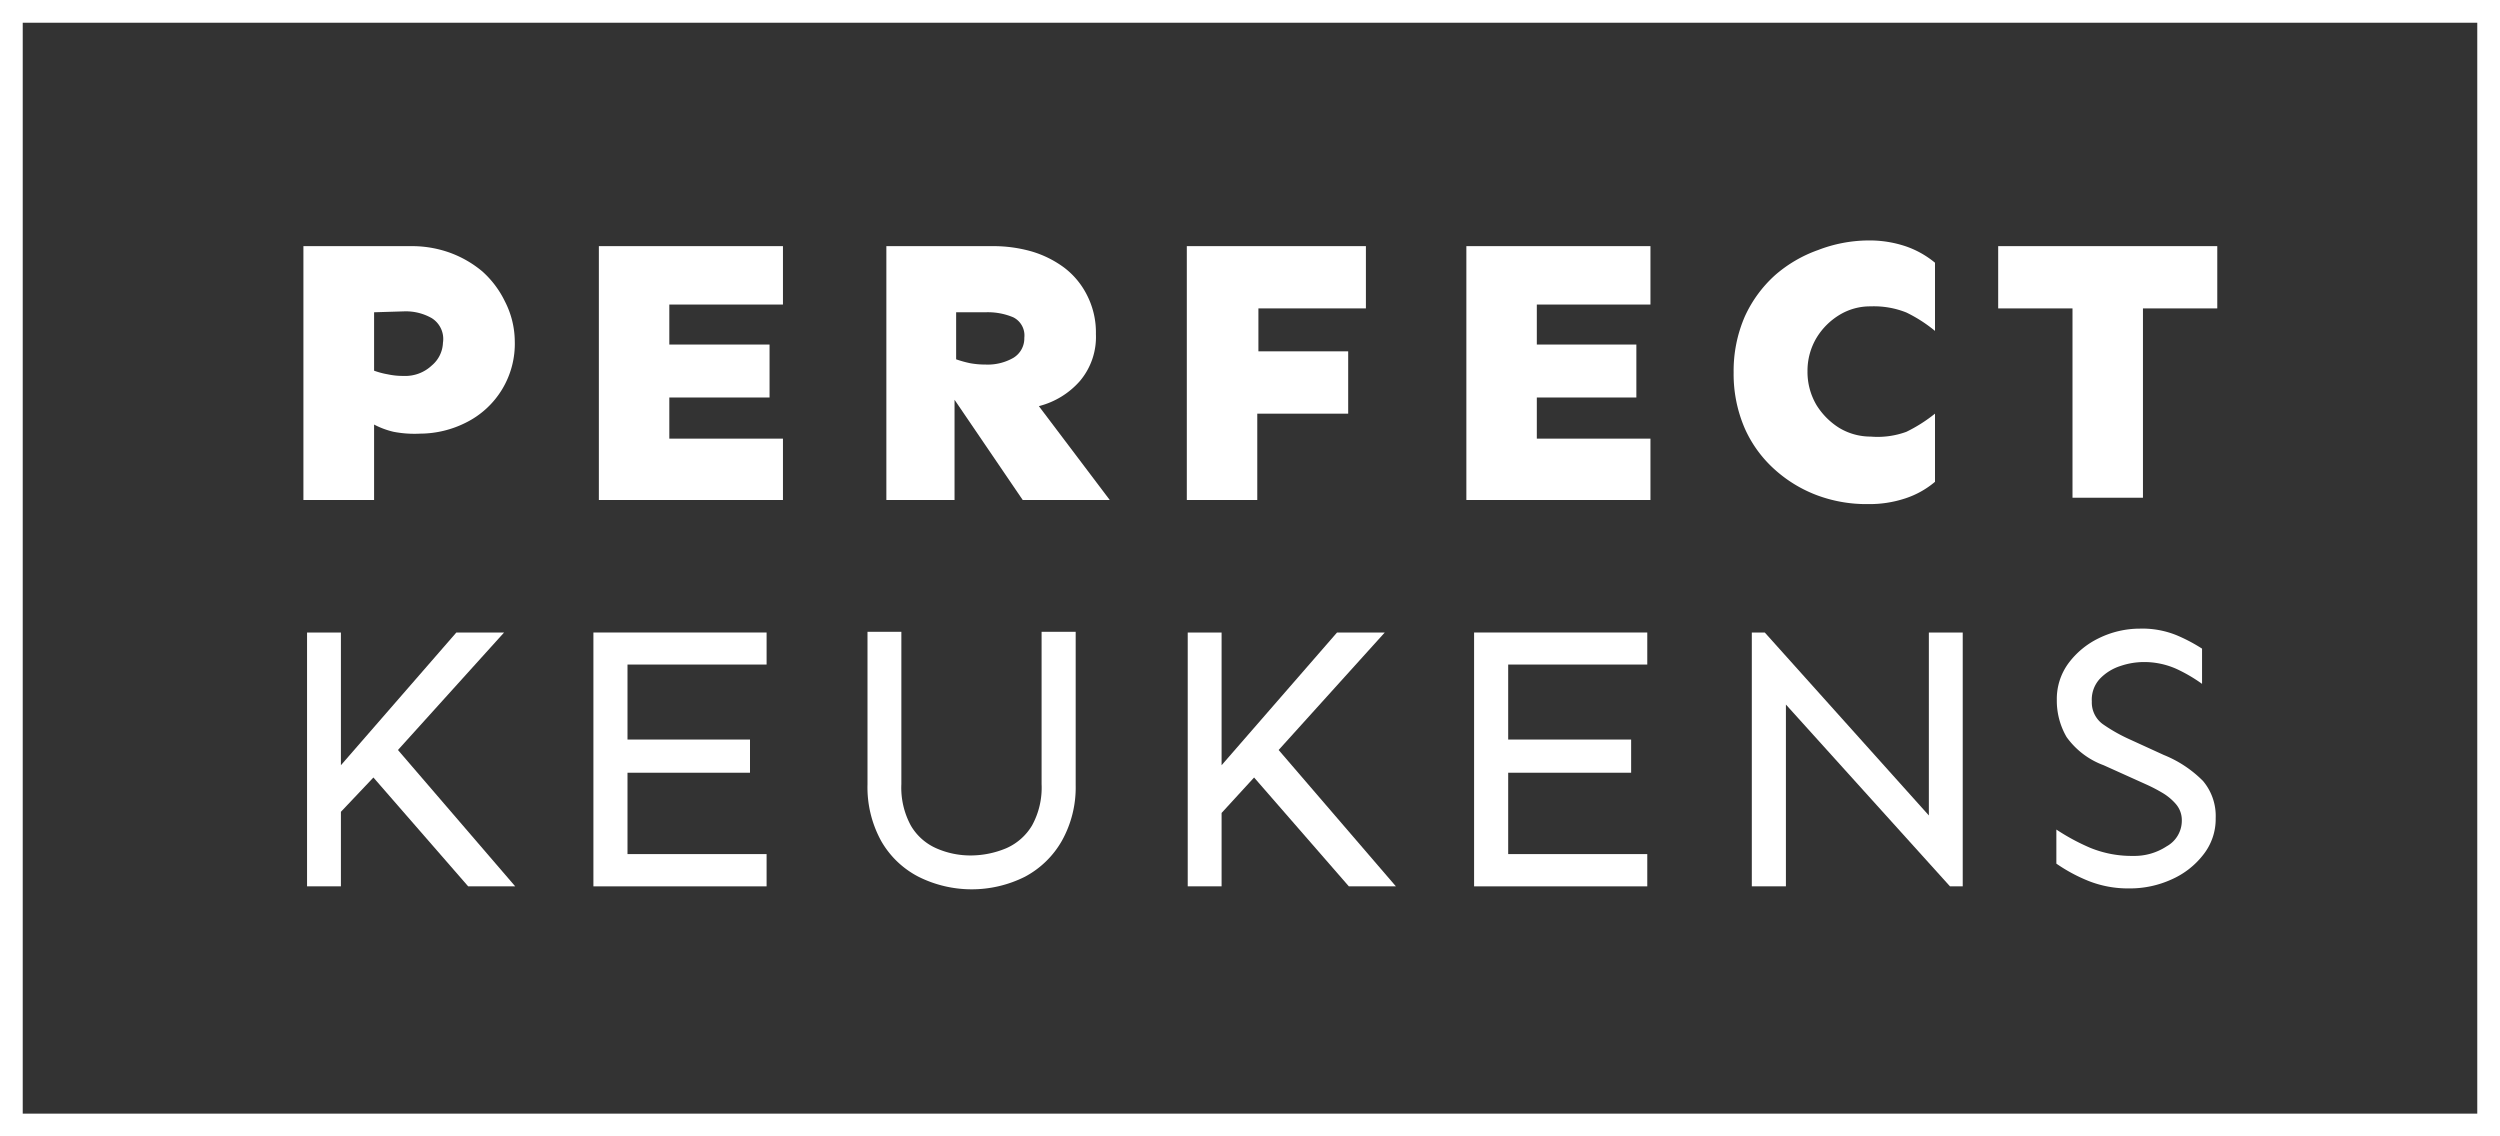<svg id="Layer_1" data-name="Layer 1" xmlns="http://www.w3.org/2000/svg" xmlns:xlink="http://www.w3.org/1999/xlink" viewBox="0 0 110 50"><rect x="0" y="0" width="110" height="50" fill="#333333" stroke="none"/><defs><style>.cls-1{fill:none;}.cls-2{clip-path:url(#clip-path);}.cls-3{fill:#fff;}</style><clipPath id="clip-path"><path class="cls-1" d="M110,0H0V50H110V0Z"/></clipPath></defs><g class="cls-2"><path class="cls-3" d="M109,1V49H1V1H109m1-1H0V50H110V0Z"/><path class="cls-3" d="M18.12,10.83a4.93,4.93,0,0,1,1.65.28,4.75,4.75,0,0,1,1.45.83,4.24,4.24,0,0,1,1,1.33A3.89,3.89,0,0,1,22.65,15a3.87,3.87,0,0,1-2.16,3.6,4.5,4.5,0,0,1-2,.48A4.84,4.84,0,0,1,17.32,19a3.59,3.59,0,0,1-.86-.32V22H13.35V10.83Zm-1.66,2.91v2.57a3.51,3.51,0,0,0,.6.16,3.11,3.11,0,0,0,.69.07A1.7,1.7,0,0,0,19,16.08a1.37,1.37,0,0,0,.49-1A1.08,1.08,0,0,0,19,14a2.3,2.3,0,0,0-1.22-.3Z"/><path class="cls-3" d="M33.86,15.16v2.33H29.45V19.3h5V22h-8.1V10.83h8.1V13.4h-5v1.76Z"/><path class="cls-3" d="M43.73,10.83a6.14,6.14,0,0,1,1.65.23,4.58,4.58,0,0,1,1.45.72,3.48,3.48,0,0,1,1,1.21,3.6,3.6,0,0,1,.39,1.71,3,3,0,0,1-.7,2.06,3.57,3.57,0,0,1-1.81,1.11L48.83,22H45l-3-4.41V22H39V10.83Zm-1.66,2.91v2.07a4.89,4.89,0,0,0,.61.17,3.66,3.66,0,0,0,.68.06,2.27,2.27,0,0,0,1.22-.29,1,1,0,0,0,.49-.89.89.89,0,0,0-.49-.9,2.89,2.89,0,0,0-1.22-.22Z"/><path class="cls-3" d="M59.32,15.46V18.2h-4V22h-3.1V10.83h7.88v2.74H55.37v1.89Z"/><path class="cls-3" d="M72,15.16v2.33H67.62V19.3h5V22h-8.1V10.83h8.1V13.4h-5v1.76Z"/><path class="cls-3" d="M82.2,10.58a5,5,0,0,1,1.63.25,4.1,4.1,0,0,1,1.31.73v3a6.27,6.27,0,0,0-1.26-.81,3.85,3.85,0,0,0-1.57-.27,2.59,2.59,0,0,0-1.38.38,3,3,0,0,0-1,1,2.83,2.83,0,0,0-.4,1.48,2.86,2.86,0,0,0,.4,1.49,3.13,3.13,0,0,0,1,1,2.68,2.68,0,0,0,1.38.38A3.68,3.68,0,0,0,83.88,19a6.66,6.66,0,0,0,1.26-.8v3a3.91,3.91,0,0,1-1.31.73,5,5,0,0,1-1.63.25A6.22,6.22,0,0,1,80,21.81a5.84,5.84,0,0,1-1.9-1.14,5.33,5.33,0,0,1-1.33-1.82,6,6,0,0,1-.49-2.46,6,6,0,0,1,.49-2.46,5.53,5.53,0,0,1,1.33-1.82A5.84,5.84,0,0,1,80,11,6.22,6.22,0,0,1,82.2,10.58Z"/><path class="cls-3" d="M97.56,10.83v2.74H94.29V21.9h-3.1V13.57H87.92V10.83Z"/><path class="cls-3" d="M15,27.83v5.84l5.08-5.84h2.1L17.51,33l5.16,6H20.6l-4.17-4.79L15,35.72V39H13.51V27.83Z"/><path class="cls-3" d="M33,32.54V34H27.61v3.58h6.12V39H26.11V27.83h7.62v1.41H27.61v3.3Z"/><path class="cls-3" d="M47.33,27.8v6.75A4.81,4.81,0,0,1,46.72,37a4.06,4.06,0,0,1-1.63,1.58,5.23,5.23,0,0,1-4.67,0A4,4,0,0,1,38.77,37a4.91,4.91,0,0,1-.6-2.49V27.8h1.49v6.7a3.49,3.49,0,0,0,.42,1.83,2.43,2.43,0,0,0,1.13,1,3.72,3.72,0,0,0,1.54.31,4.06,4.06,0,0,0,1.53-.32,2.48,2.48,0,0,0,1.13-1,3.45,3.45,0,0,0,.42-1.82V27.8Z"/><path class="cls-3" d="M53.75,27.83v5.84l5.08-5.84h2.1L56.26,33l5.16,6H59.35l-4.17-4.79-1.43,1.56V39H52.26V27.83Z"/><path class="cls-3" d="M71.77,32.54V34H66.36v3.58h6.12V39H64.86V27.83h7.62v1.41H66.36v3.3Z"/><path class="cls-3" d="M86.36,27.83V39H85.8l-7.22-8v8h-1.5V27.83h.57l7.22,8.05V27.83Z"/><path class="cls-3" d="M94.15,27.66a4,4,0,0,1,1.62.29,7.3,7.3,0,0,1,1.12.59v1.55a6.88,6.88,0,0,0-1.13-.66,3.48,3.48,0,0,0-1.45-.3,3.22,3.22,0,0,0-1,.17,2.18,2.18,0,0,0-.91.56,1.35,1.35,0,0,0-.36,1,1.18,1.18,0,0,0,.48,1,7.26,7.26,0,0,0,1.16.66l1.53.7a5.13,5.13,0,0,1,1.72,1.14A2.39,2.39,0,0,1,97.49,36a2.52,2.52,0,0,1-.54,1.6,3.6,3.6,0,0,1-1.39,1.09,4.42,4.42,0,0,1-1.89.4,4.7,4.7,0,0,1-1.78-.33A7.17,7.17,0,0,1,90.48,38V36.5a9.34,9.34,0,0,0,1.48.8,4.82,4.82,0,0,0,1.91.36,2.58,2.58,0,0,0,1.46-.42A1.29,1.29,0,0,0,96,36.1a1.08,1.08,0,0,0-.26-.72,2.38,2.38,0,0,0-.62-.51,7,7,0,0,0-.72-.37l-1.84-.83a3.48,3.48,0,0,1-1.63-1.24,3.18,3.18,0,0,1-.43-1.64A2.65,2.65,0,0,1,91,29.2a3.63,3.63,0,0,1,1.35-1.12A4.1,4.1,0,0,1,94.15,27.66Z"/></g></svg>